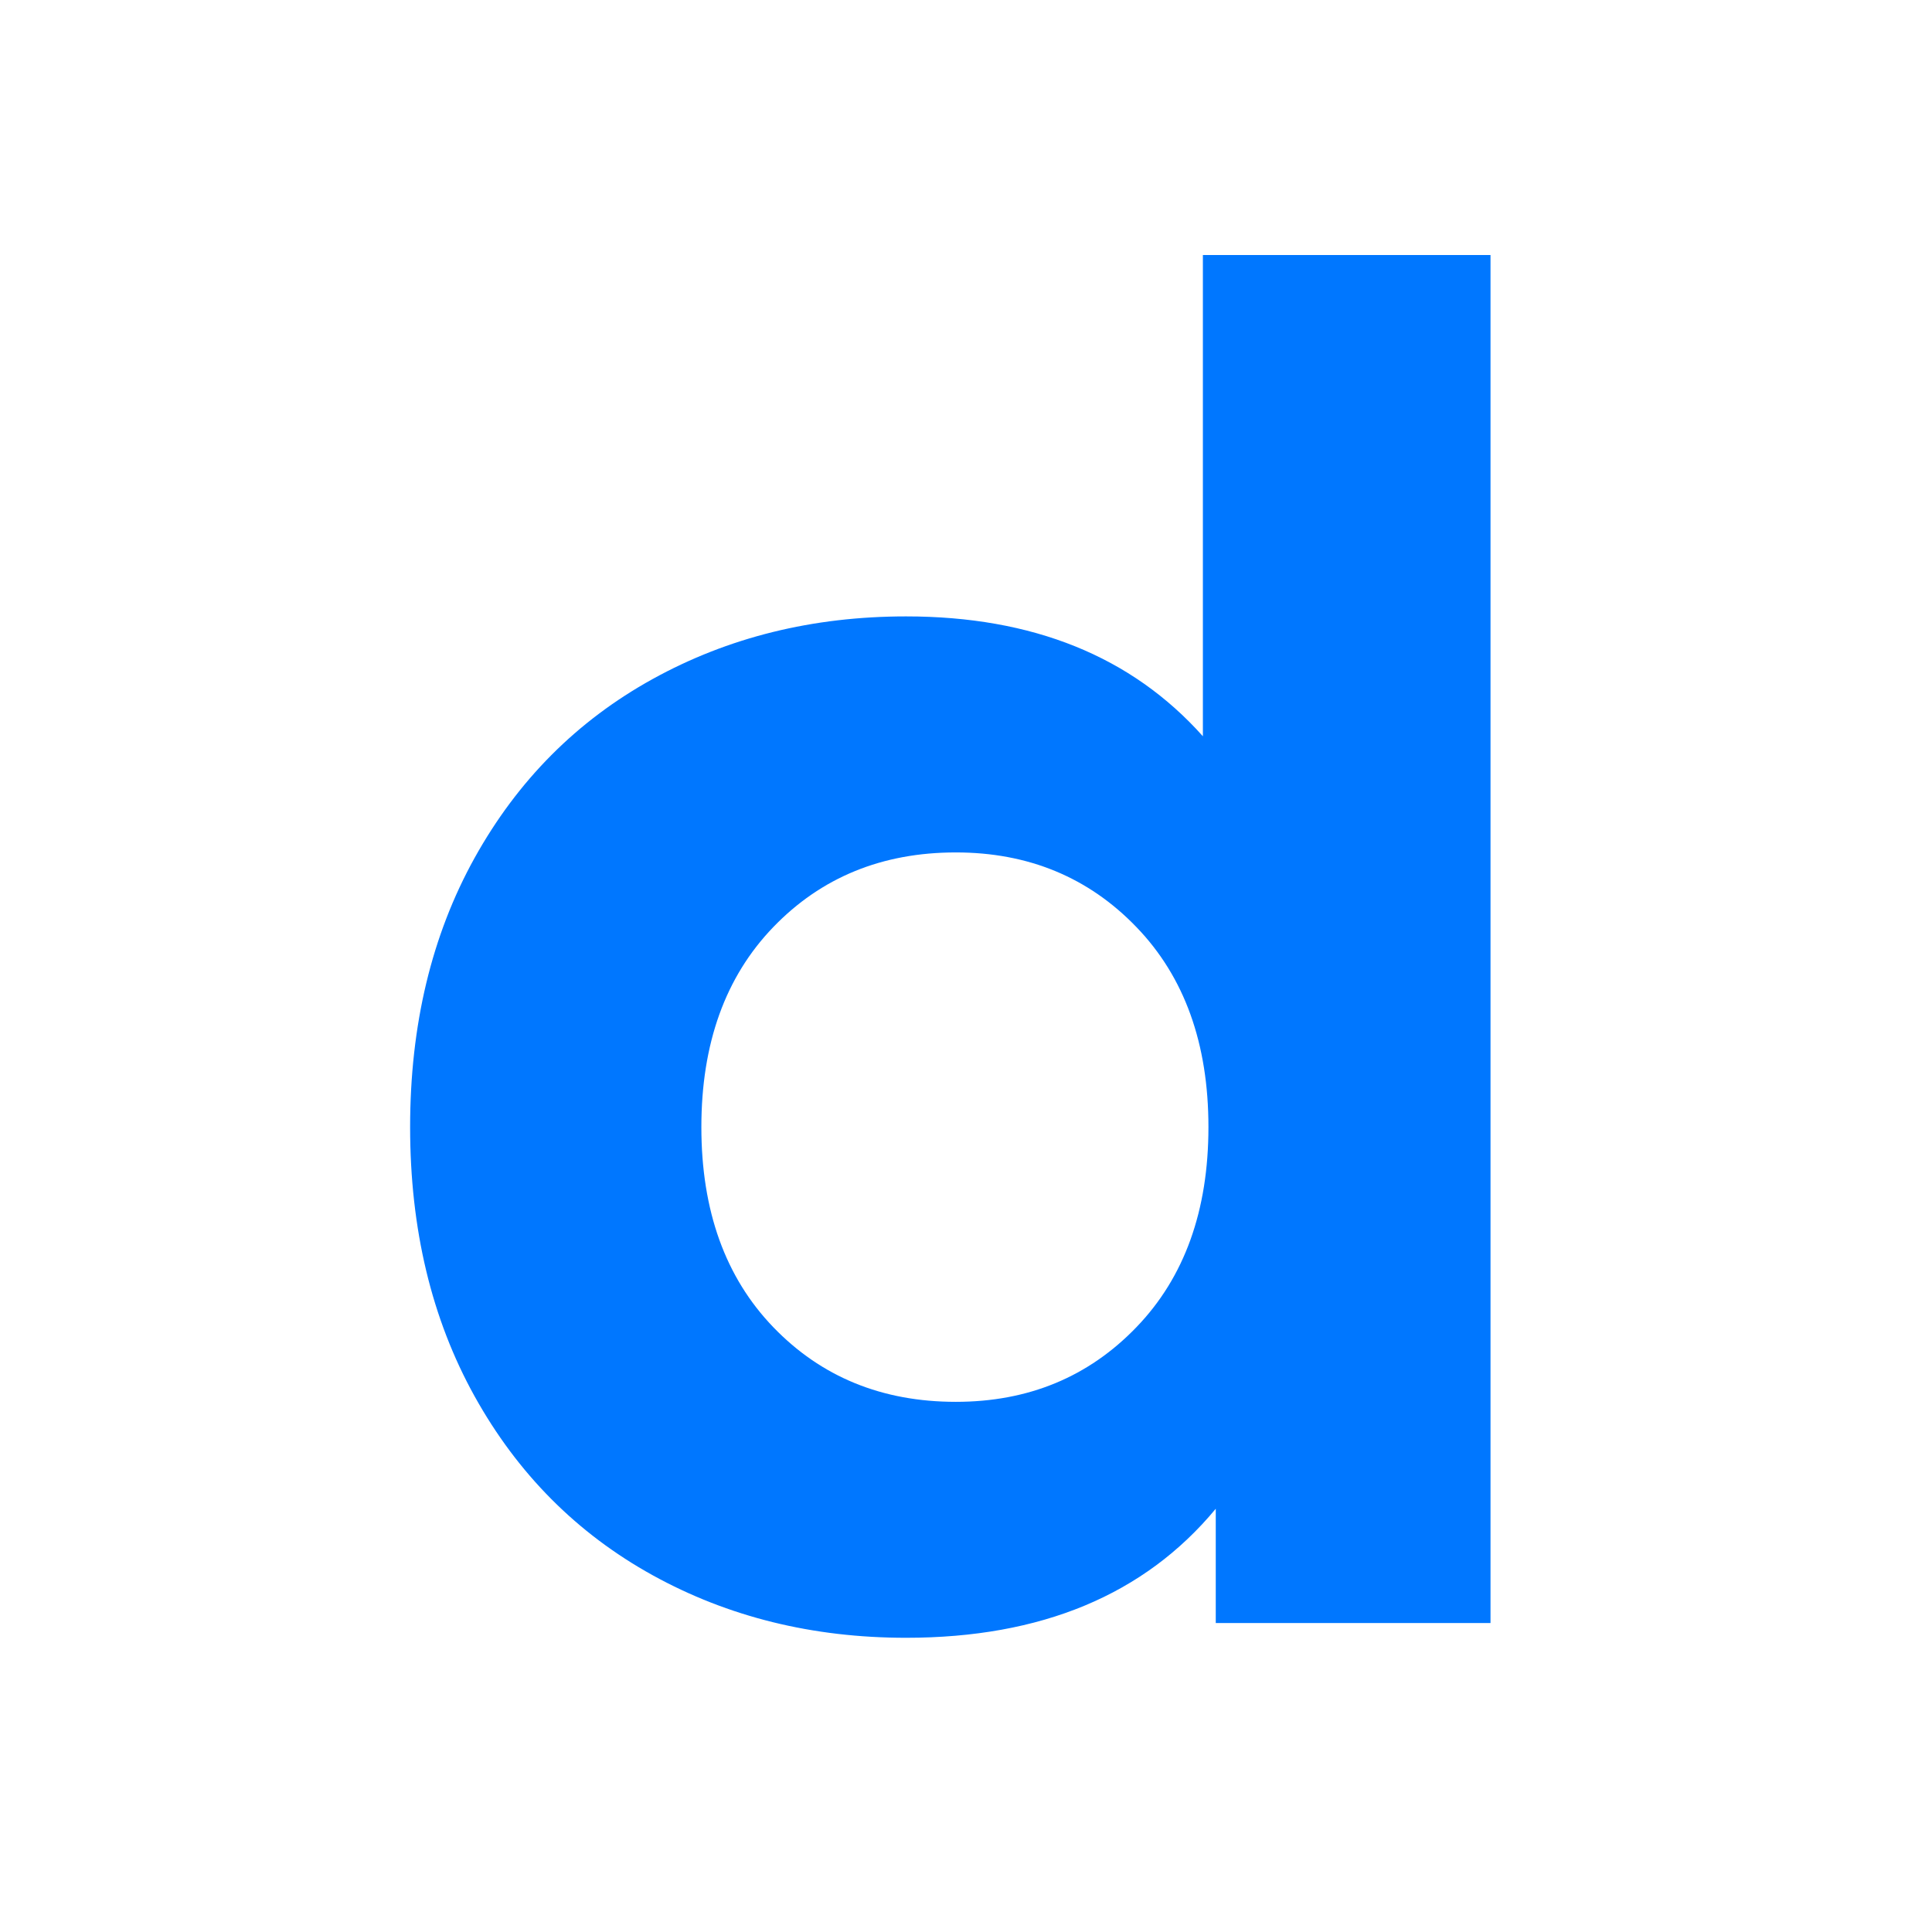 <svg xmlns="http://www.w3.org/2000/svg" xmlns:xlink="http://www.w3.org/1999/xlink" width="500" zoomAndPan="magnify" viewBox="0 0 375 375" height="500" preserveAspectRatio="xMidYMid meet" version="1.0"><defs><g/><clipPath id="847f90bdc2"><rect x="0" width="250" y="0" height="375"/></clipPath></defs><g transform="matrix(1, 0, 0, 1, 67, 0)"><g clip-path="url(#847f90bdc2)"><g fill="#0077ff" fill-opacity="1"><g transform="translate(0.432, 315.034)"><g><path d="M 221.875 -265.531 L 221.875 0 L 168.547 0 L 168.547 -22.188 C 154.711 -5.488 134.676 2.859 108.438 2.859 C 90.301 2.859 73.895 -1.191 59.219 -9.297 C 44.551 -17.41 33.039 -28.984 24.688 -44.016 C 16.344 -59.047 12.172 -76.461 12.172 -96.266 C 12.172 -116.066 16.344 -133.484 24.688 -148.516 C 33.039 -163.547 44.551 -175.113 59.219 -183.219 C 73.895 -191.332 90.301 -195.391 108.438 -195.391 C 133.008 -195.391 152.211 -187.633 166.047 -172.125 L 166.047 -265.531 Z M 118.094 -42.938 C 132.164 -42.938 143.852 -47.77 153.156 -57.438 C 162.469 -67.102 167.125 -80.047 167.125 -96.266 C 167.125 -112.484 162.469 -125.422 153.156 -135.078 C 143.852 -144.742 132.164 -149.578 118.094 -149.578 C 103.781 -149.578 91.969 -144.742 82.656 -135.078 C 73.352 -125.422 68.703 -112.484 68.703 -96.266 C 68.703 -80.047 73.352 -67.102 82.656 -57.438 C 91.969 -47.77 103.781 -42.938 118.094 -42.938 Z M 118.094 -42.938 "/></g></g></g></g></g></svg>